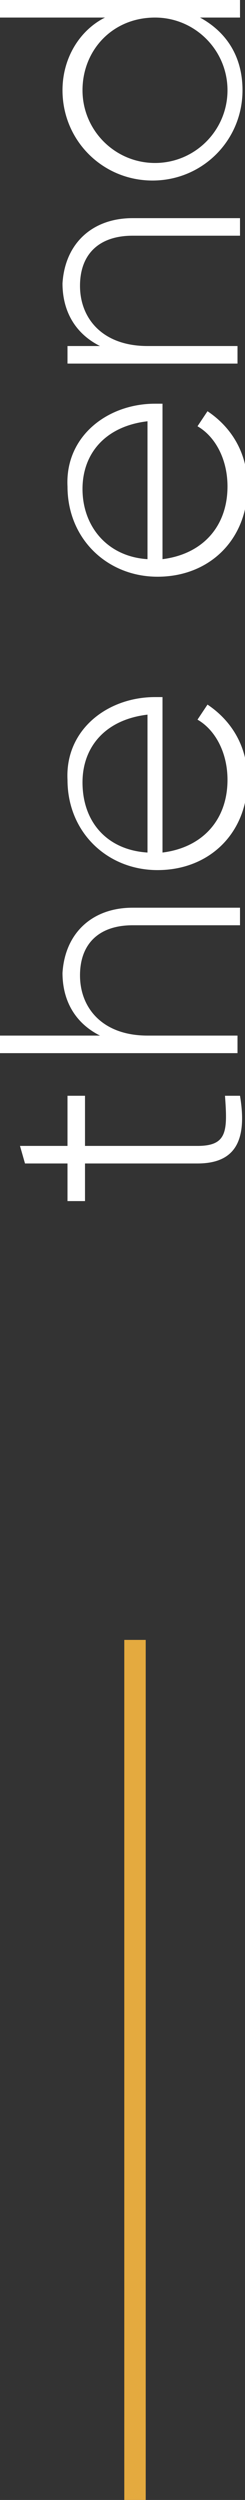 <?xml version="1.0" encoding="UTF-8"?> <!-- Generator: Adobe Illustrator 18.0.0, SVG Export Plug-In . SVG Version: 6.00 Build 0) --> <svg xmlns="http://www.w3.org/2000/svg" xmlns:xlink="http://www.w3.org/1999/xlink" id="Слой_1" x="0px" y="0px" viewBox="0 0 9.8 99.7" xml:space="preserve"><rect x="0" y="0" width="9.8" height="99.7" fill="#333333" stroke="none"/> <g> <line fill="none" stroke="#E4AA3F" stroke-width="0.857" stroke-miterlimit="10" x1="5.4" y1="99.7" x2="5.4" y2="65.4"></line> <g> <path fill="#FFFFFF" d="M3.4,45.7h4.5c1.2,0,1.2-0.6,1.1-2h0.6c0.3,1.8-0.2,2.7-1.7,2.7H3.4v1.5H2.7v-1.5H1l-0.2-0.7h1.9v-2h0.7 V45.7z"></path> <path fill="#FFFFFF" d="M5.3,36.2h4.3v0.7H5.3c-1.3,0-2.1,0.7-2.1,2c0,1.3,0.9,2.4,2.7,2.4h3.6V42H0v-0.7h4 c-1-0.5-1.5-1.4-1.5-2.5C2.6,37.2,3.7,36.2,5.3,36.2z"></path> <path fill="#FFFFFF" d="M6.2,27.8c0.1,0,0.2,0,0.3,0V34c1.6-0.2,2.6-1.3,2.6-2.9c0-1.1-0.5-2-1.2-2.4l0.4-0.6 c0.9,0.6,1.6,1.6,1.6,3c0,2.1-1.5,3.6-3.6,3.6c-2,0-3.6-1.5-3.6-3.6C2.6,29.1,4.3,27.8,6.2,27.8z M5.9,34v-5.5 c-1.7,0.2-2.6,1.3-2.6,2.7C3.3,32.8,4.3,33.9,5.9,34z"></path> <path fill="#FFFFFF" d="M6.2,16.1c0.1,0,0.2,0,0.3,0v6.2c1.6-0.2,2.6-1.3,2.6-2.9c0-1.1-0.5-2-1.2-2.4l0.4-0.6 c0.9,0.6,1.6,1.6,1.6,3c0,2.1-1.5,3.6-3.6,3.6c-2,0-3.6-1.5-3.6-3.6C2.6,17.4,4.3,16.1,6.2,16.1z M5.9,22.3v-5.5 c-1.7,0.2-2.6,1.3-2.6,2.7C3.3,21,4.3,22.2,5.9,22.3z"></path> <path fill="#FFFFFF" d="M5.3,8.7h4.3v0.7H5.3c-1.3,0-2.1,0.7-2.1,2c0,1.3,0.9,2.4,2.7,2.4h3.6v0.7H2.7v-0.7H4 c-1-0.5-1.5-1.4-1.5-2.5C2.6,9.7,3.7,8.7,5.3,8.7z"></path> <path fill="#FFFFFF" d="M0,0h9.6v0.7H8c1.1,0.6,1.7,1.6,1.7,2.9c0,2-1.6,3.6-3.6,3.6c-2,0-3.6-1.6-3.6-3.6c0-1.3,0.7-2.4,1.7-2.9 H0V0z M6.2,0.7C4.5,0.7,3.3,2,3.3,3.6c0,1.6,1.3,2.9,2.9,2.9c1.6,0,2.9-1.3,2.9-2.9C9.1,2,7.8,0.7,6.2,0.7z"></path> </g> </g> </svg> 